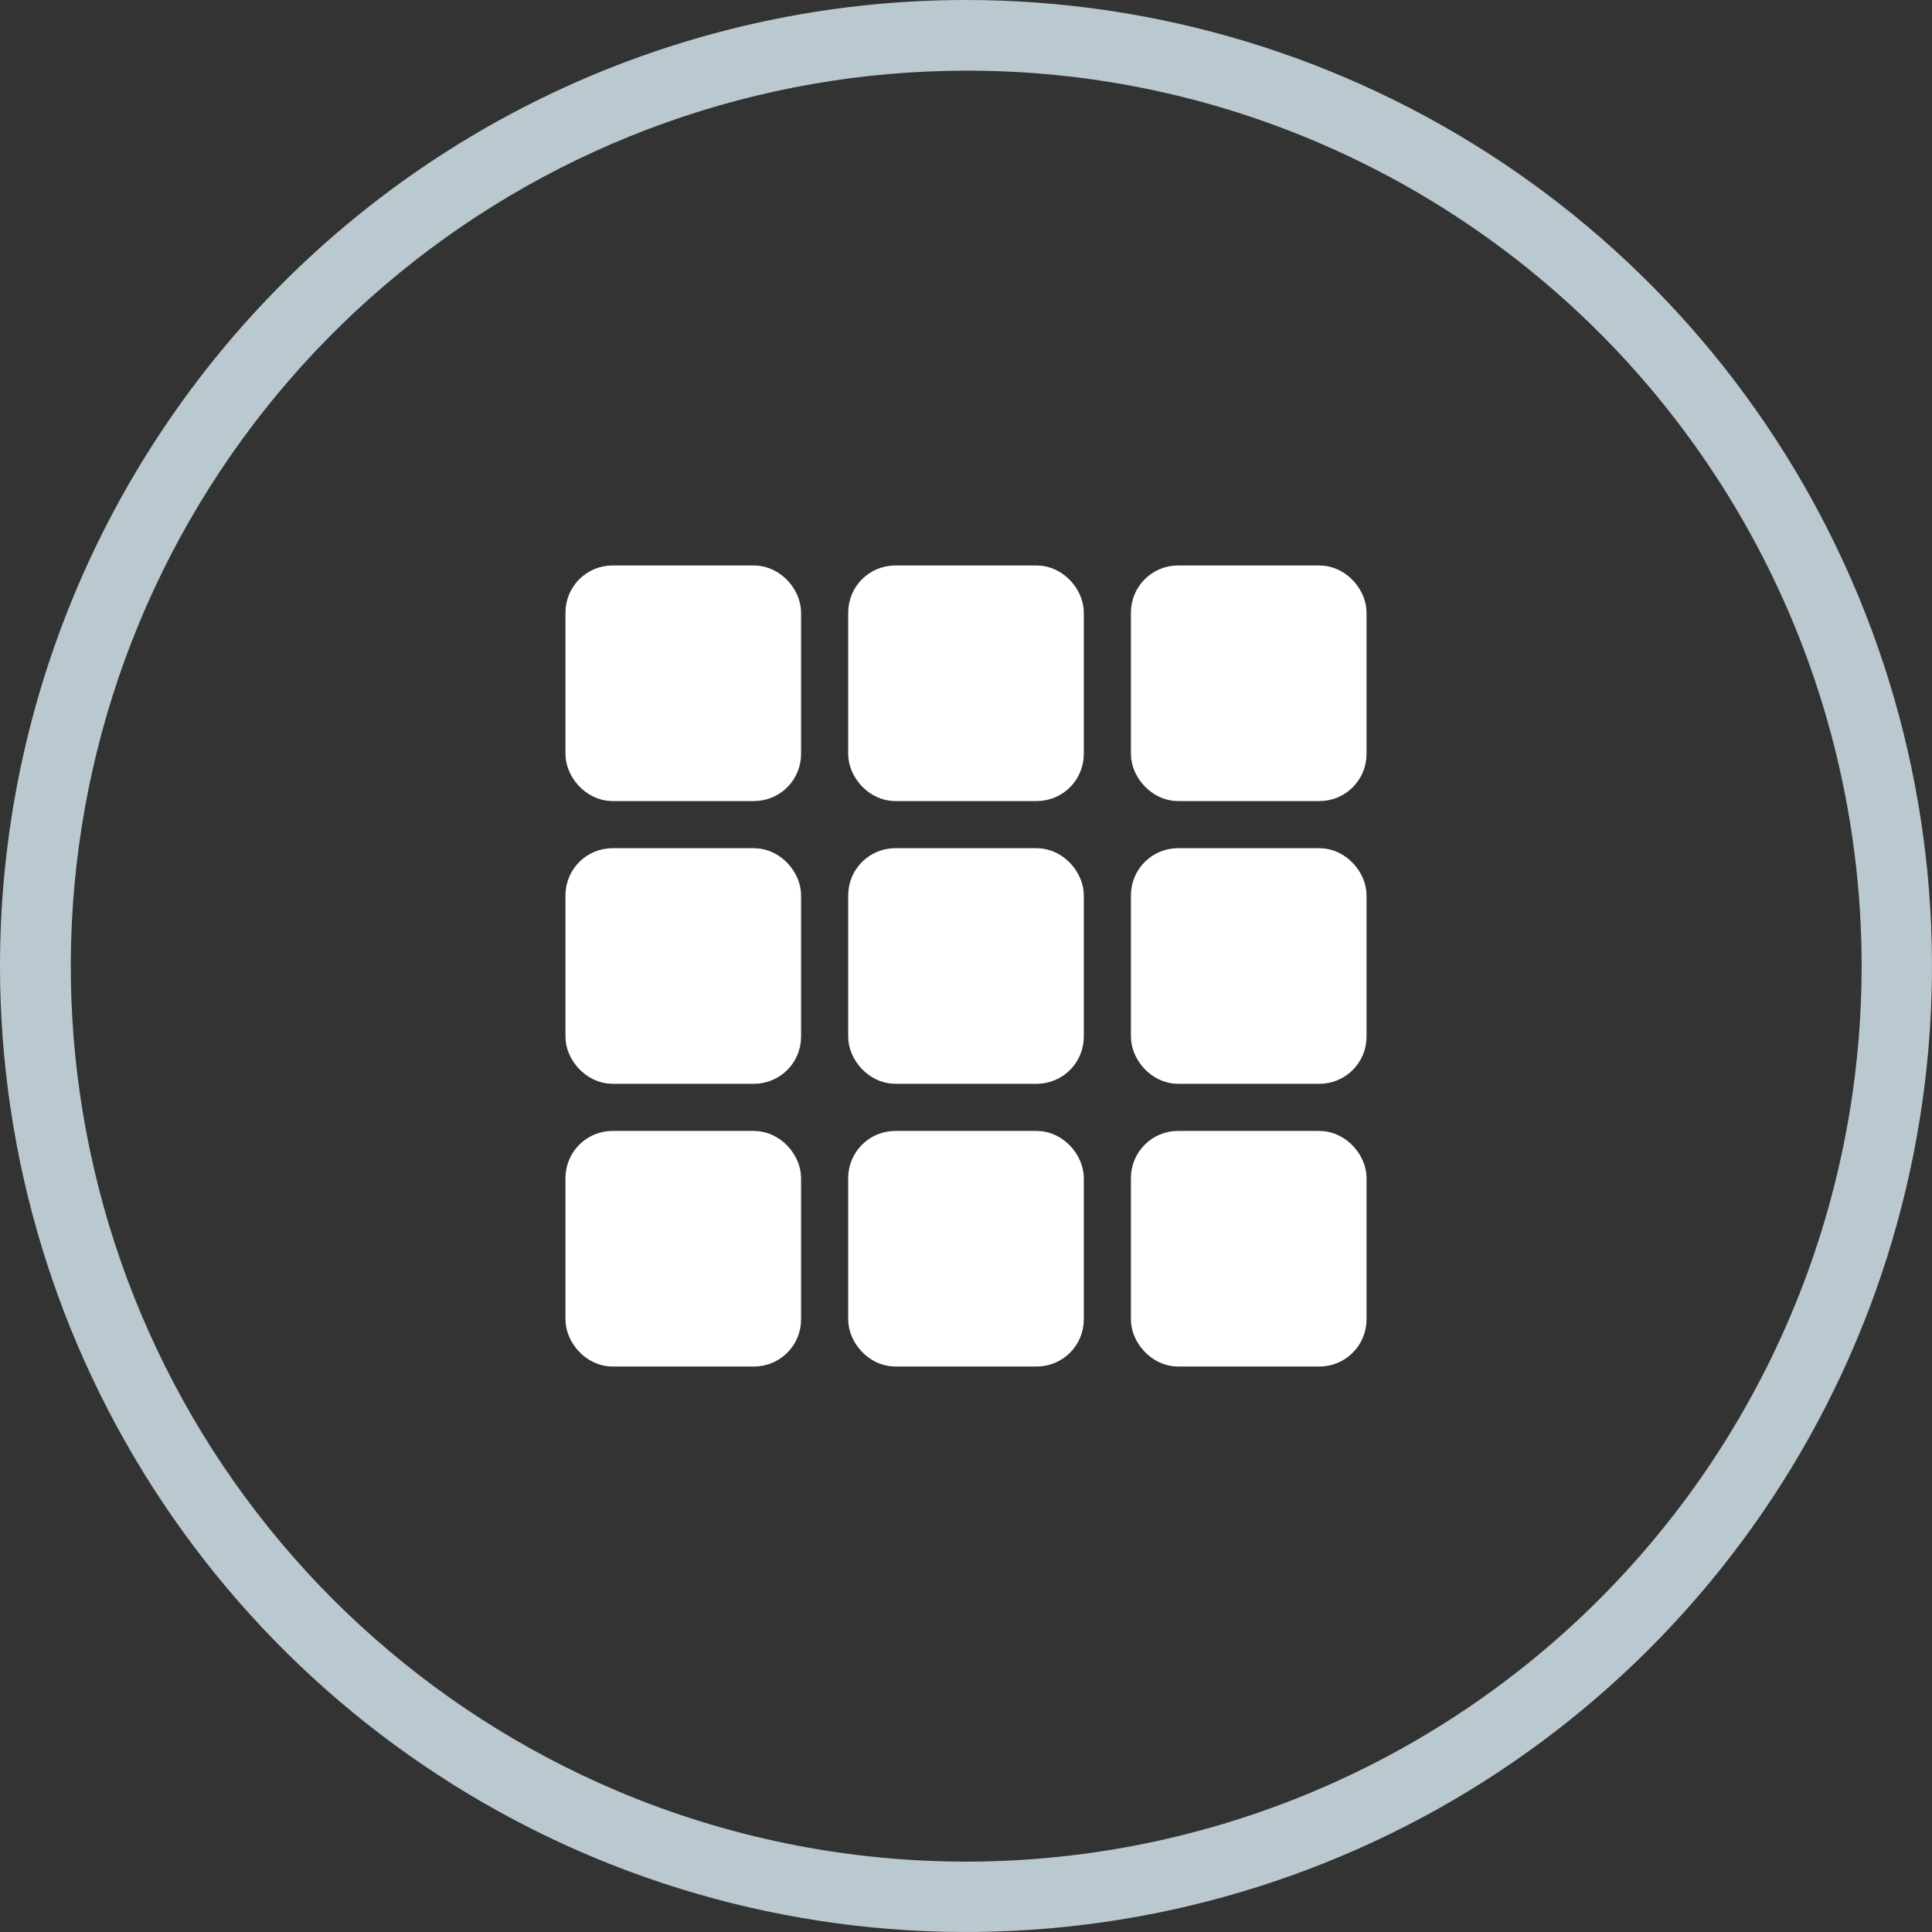 <?xml version="1.0" encoding="UTF-8"?>
<svg xmlns="http://www.w3.org/2000/svg" width="41" height="41" viewBox="0 0 41 41" fill="none">
  <rect x="0" y="0" width="41" height="41" fill="#333333" stroke="none"/>
  <g clip-path="url(#clip0_1043_2978)">
    <path d="M20.5 1.5C16.116 1.502 11.868 3.019 8.475 5.794C5.081 8.57 2.752 12.433 1.881 16.73C1.01 21.026 1.652 25.491 3.696 29.369C5.741 33.247 9.063 36.298 13.1 38.007C15.399 38.979 17.867 39.488 20.363 39.506C22.859 39.524 25.334 39.05 27.647 38.112C32.318 36.217 36.044 32.543 38.007 27.9C38.979 25.601 39.488 23.133 39.506 20.637C39.524 18.141 39.05 15.666 38.112 13.353C37.173 11.04 35.788 8.935 34.036 7.157C32.284 5.38 30.199 3.965 27.9 2.993C25.559 2.002 23.042 1.494 20.5 1.5ZM20.5 0C24.555 0 28.518 1.202 31.889 3.455C35.26 5.707 37.888 8.909 39.44 12.655C40.991 16.401 41.397 20.523 40.606 24.499C39.815 28.476 37.863 32.129 34.996 34.996C32.129 37.863 28.476 39.815 24.499 40.606C20.523 41.397 16.401 40.991 12.655 39.44C8.909 37.888 5.707 35.26 3.455 31.889C1.202 28.518 0 24.555 0 20.5C0 15.063 2.16 9.849 6.004 6.004C9.849 2.16 15.063 0 20.5 0Z" fill="#BAC8D0"></path>
    <rect x="12.5" y="12.5" width="4" height="4" rx="0.5" fill="white" stroke="white"></rect>
    <rect x="18.5" y="12.5" width="4" height="4" rx="0.5" fill="white" stroke="white"></rect>
    <rect x="24.5" y="12.5" width="4" height="4" rx="0.5" fill="white" stroke="white"></rect>
    <rect x="12.5" y="18.5" width="4" height="4" rx="0.5" fill="white" stroke="white"></rect>
    <rect x="18.5" y="18.5" width="4" height="4" rx="0.5" fill="white" stroke="white"></rect>
    <rect x="24.5" y="18.5" width="4" height="4" rx="0.5" fill="white" stroke="white"></rect>
    <rect x="12.5" y="24.5" width="4" height="4" rx="0.5" fill="white" stroke="white"></rect>
    <rect x="18.5" y="24.5" width="4" height="4" rx="0.5" fill="white" stroke="white"></rect>
    <rect x="24.5" y="24.5" width="4" height="4" rx="0.5" fill="white" stroke="white"></rect>
  </g>
  <defs>
    <clipPath id="clip0_1043_2978">
      <rect width="41" height="41" fill="white"></rect>
    </clipPath>
  </defs>
</svg>
